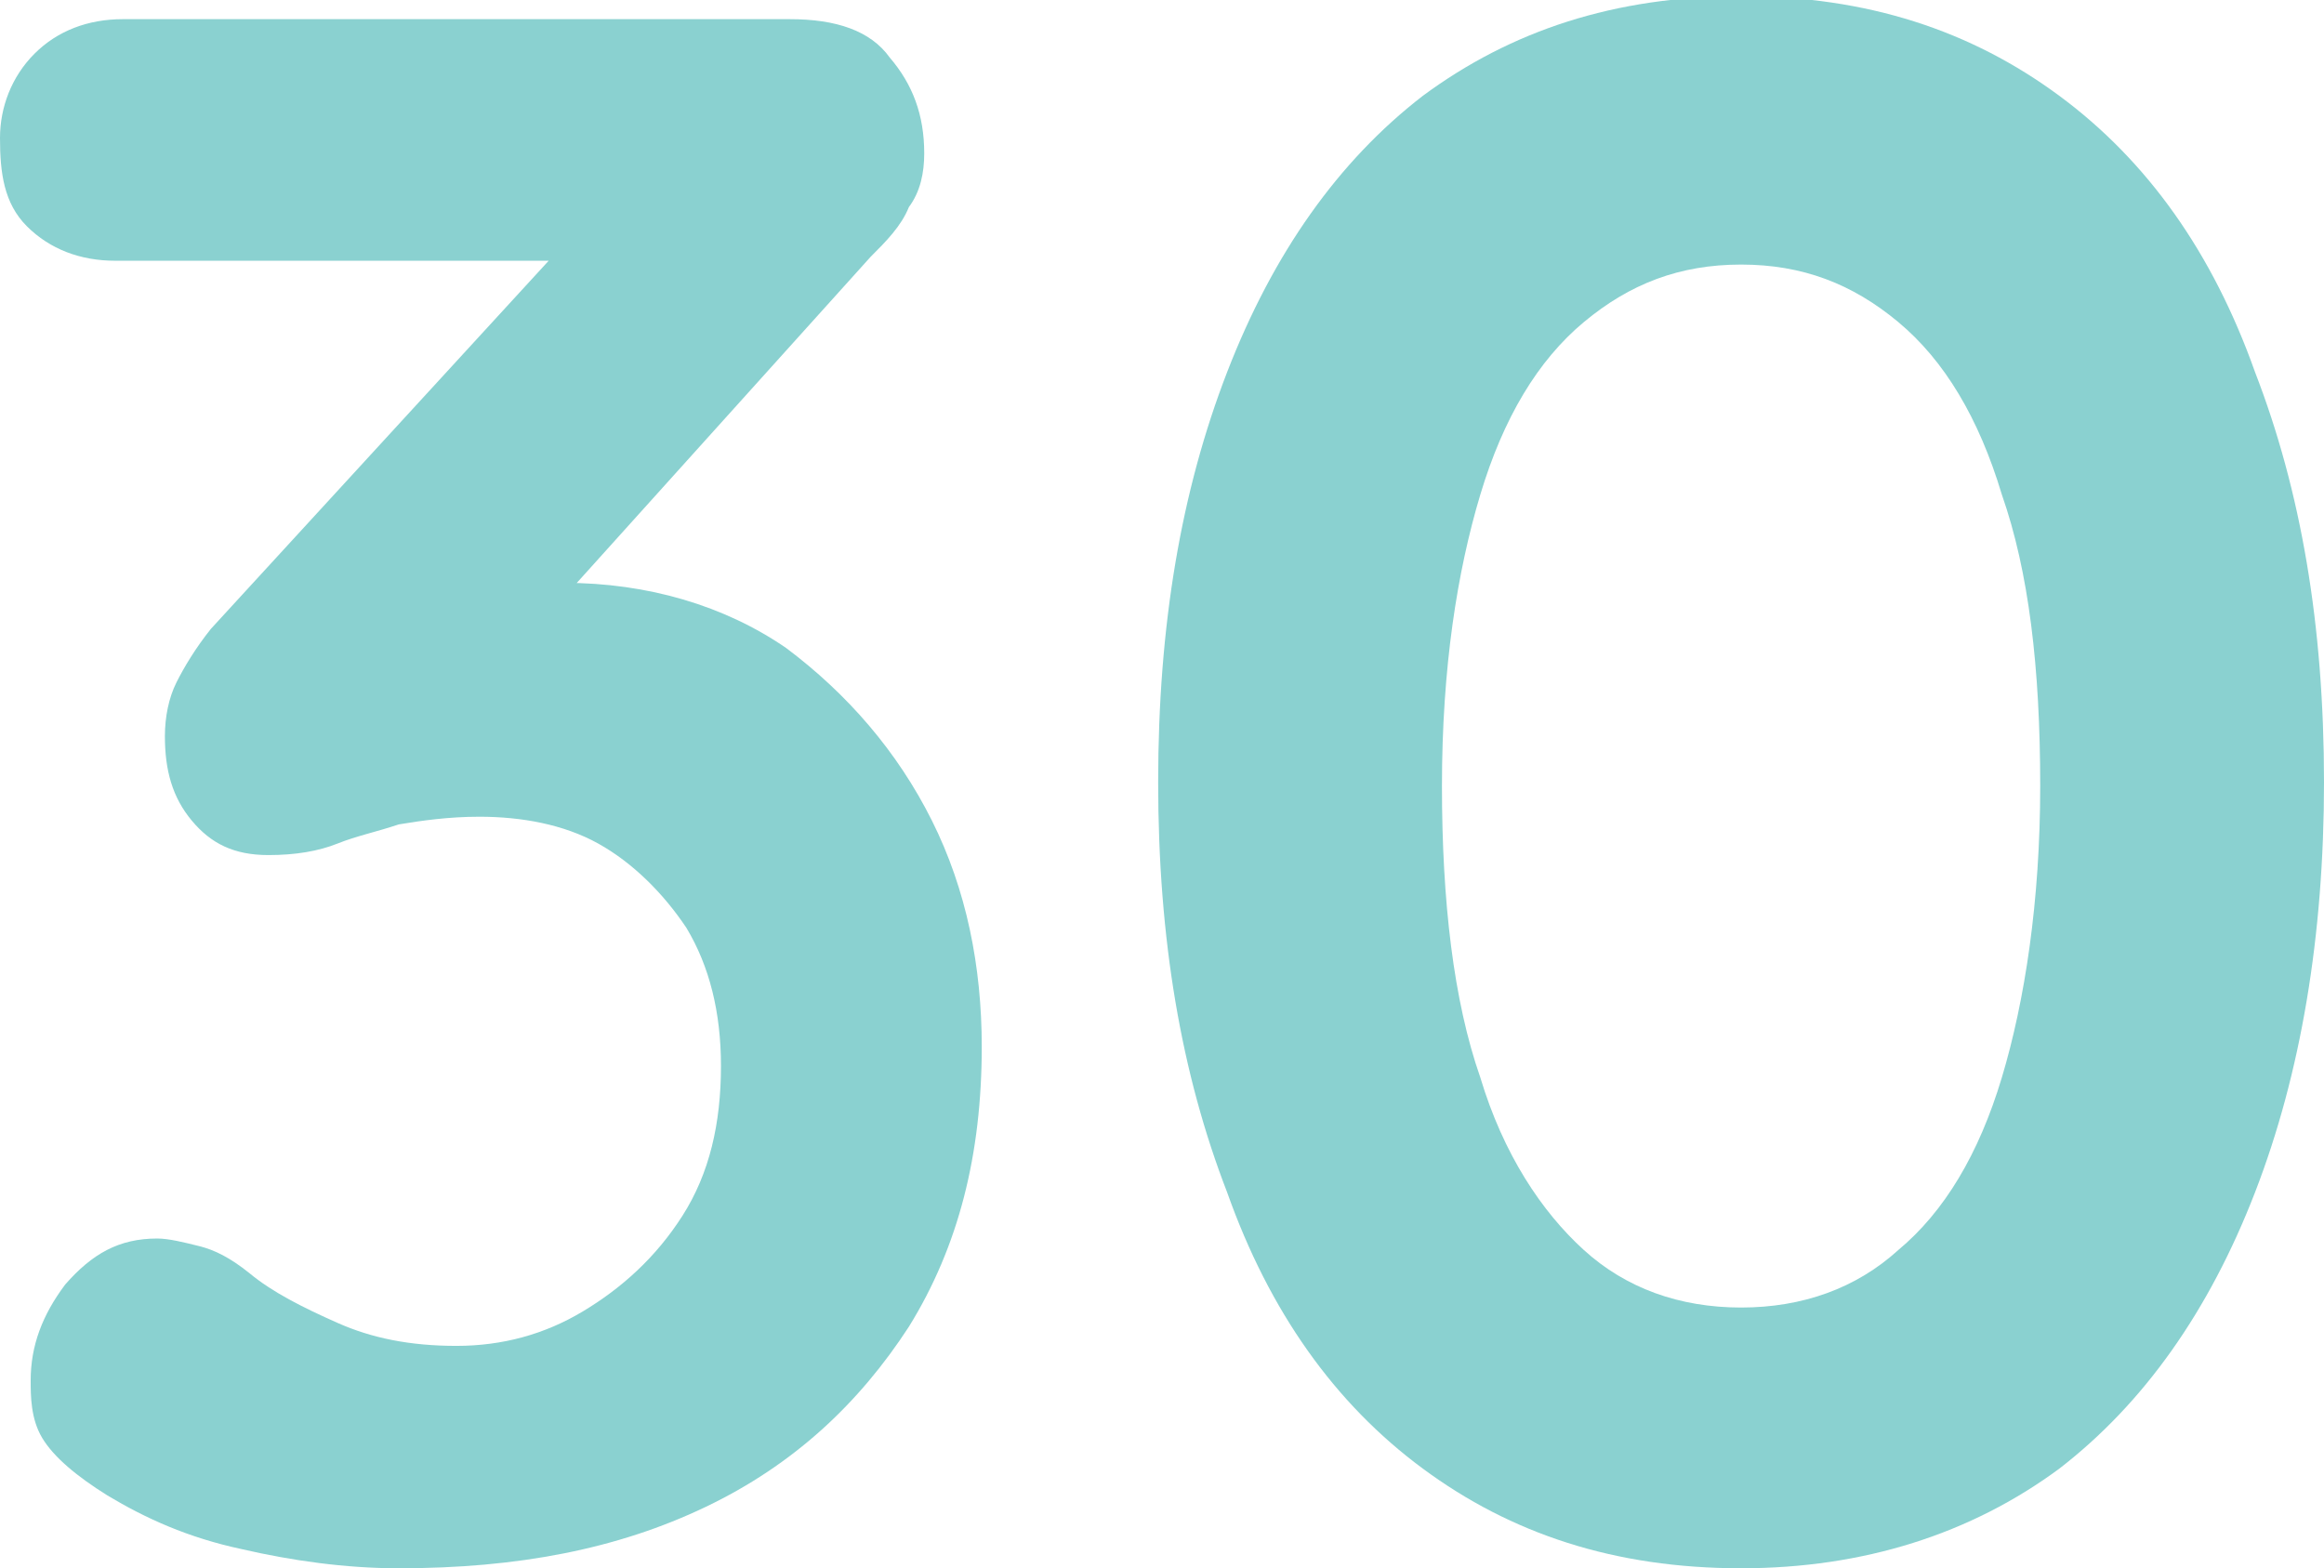 <?xml version="1.0" encoding="utf-8"?>
<!-- Generator: Adobe Illustrator 25.4.1, SVG Export Plug-In . SVG Version: 6.00 Build 0)  -->
<svg version="1.1" id="Calque_1" xmlns="http://www.w3.org/2000/svg" xmlns:xlink="http://www.w3.org/1999/xlink" x="0px" y="0px"
	 viewBox="0 0 60.6 40.9" style="enable-background:new 0 0 60.6 40.9;" xml:space="preserve">
<style type="text/css">
	.st0{fill:#8AD1D0;}
</style>
<g>
	<path class="st0" d="M4.1,32.3c0.3,0,0.7,0.1,1.1,0.2c0.4,0.1,0.8,0.3,1.3,0.7c0.6,0.5,1.4,0.9,2.3,1.3c0.9,0.4,1.9,0.6,3.1,0.6
		s2.3-0.3,3.3-0.9c1-0.6,1.9-1.4,2.6-2.5c0.7-1.1,1-2.4,1-3.9c0-1.4-0.3-2.6-0.9-3.6c-0.6-0.9-1.4-1.7-2.3-2.2s-2-0.7-3.1-0.7
		c-0.8,0-1.5,0.1-2.1,0.2c-0.6,0.2-1.1,0.3-1.6,0.5c-0.5,0.2-1.1,0.3-1.8,0.3c-0.9,0-1.5-0.3-2-0.9c-0.5-0.6-0.7-1.3-0.7-2.2
		c0-0.5,0.1-1,0.3-1.4c0.2-0.4,0.5-0.9,0.9-1.4l10-10.9l1.5,1.3h-14c-0.9,0-1.7-0.3-2.3-0.9S0,4.5,0,3.6C0,2.8,0.3,2,0.9,1.4
		s1.4-0.9,2.3-0.9h17.4c1.2,0,2.1,0.3,2.6,1C23.8,2.2,24.1,3,24.1,4c0,0.5-0.1,1-0.4,1.4c-0.2,0.5-0.6,0.9-1,1.3L12.7,17.8l-1.5-1.9
		c0.4-0.2,1-0.4,1.7-0.5c0.7-0.2,1.4-0.2,1.8-0.2c2.2,0,4.2,0.6,5.8,1.7c1.6,1.2,2.9,2.7,3.8,4.5c0.9,1.8,1.3,3.8,1.3,5.9
		c0,2.8-0.6,5.2-1.9,7.3c-1.3,2-3,3.6-5.3,4.7c-2.3,1.1-4.9,1.6-8,1.6c-1.4,0-2.8-0.2-4.1-0.5c-1.4-0.3-2.5-0.8-3.5-1.4
		c-0.8-0.5-1.4-1-1.7-1.5S0.8,36.4,0.8,36c0-0.9,0.3-1.7,0.9-2.5C2.4,32.7,3.1,32.3,4.1,32.3z"/>
	<path class="st0" d="M45.4,40.9c-3.3,0-6-0.9-8.3-2.6c-2.3-1.7-4-4.1-5.1-7.2c-1.2-3.1-1.8-6.6-1.8-10.7c0-4.1,0.6-7.6,1.8-10.7
		c1.2-3.1,2.9-5.5,5.1-7.2c2.3-1.7,5-2.6,8.3-2.6s6,0.9,8.3,2.6c2.3,1.7,4,4.1,5.1,7.2c1.2,3.1,1.8,6.6,1.8,10.7
		c0,4-0.6,7.6-1.8,10.7c-1.2,3.1-2.9,5.5-5.1,7.2C51.4,40,48.6,40.9,45.4,40.9z M45.4,34.1c1.6,0,3-0.5,4.1-1.5
		c1.2-1,2.1-2.5,2.7-4.5c0.6-2,1-4.6,1-7.6c0-3.1-0.3-5.6-1-7.6c-0.6-2-1.5-3.5-2.7-4.5c-1.2-1-2.5-1.5-4.1-1.5
		c-1.6,0-2.9,0.5-4.1,1.5c-1.2,1-2.1,2.5-2.7,4.5c-0.6,2-1,4.5-1,7.6c0,3,0.3,5.6,1,7.6c0.6,2,1.6,3.5,2.7,4.5S43.8,34.1,45.4,34.1z
		"/>
</g>
</svg>
